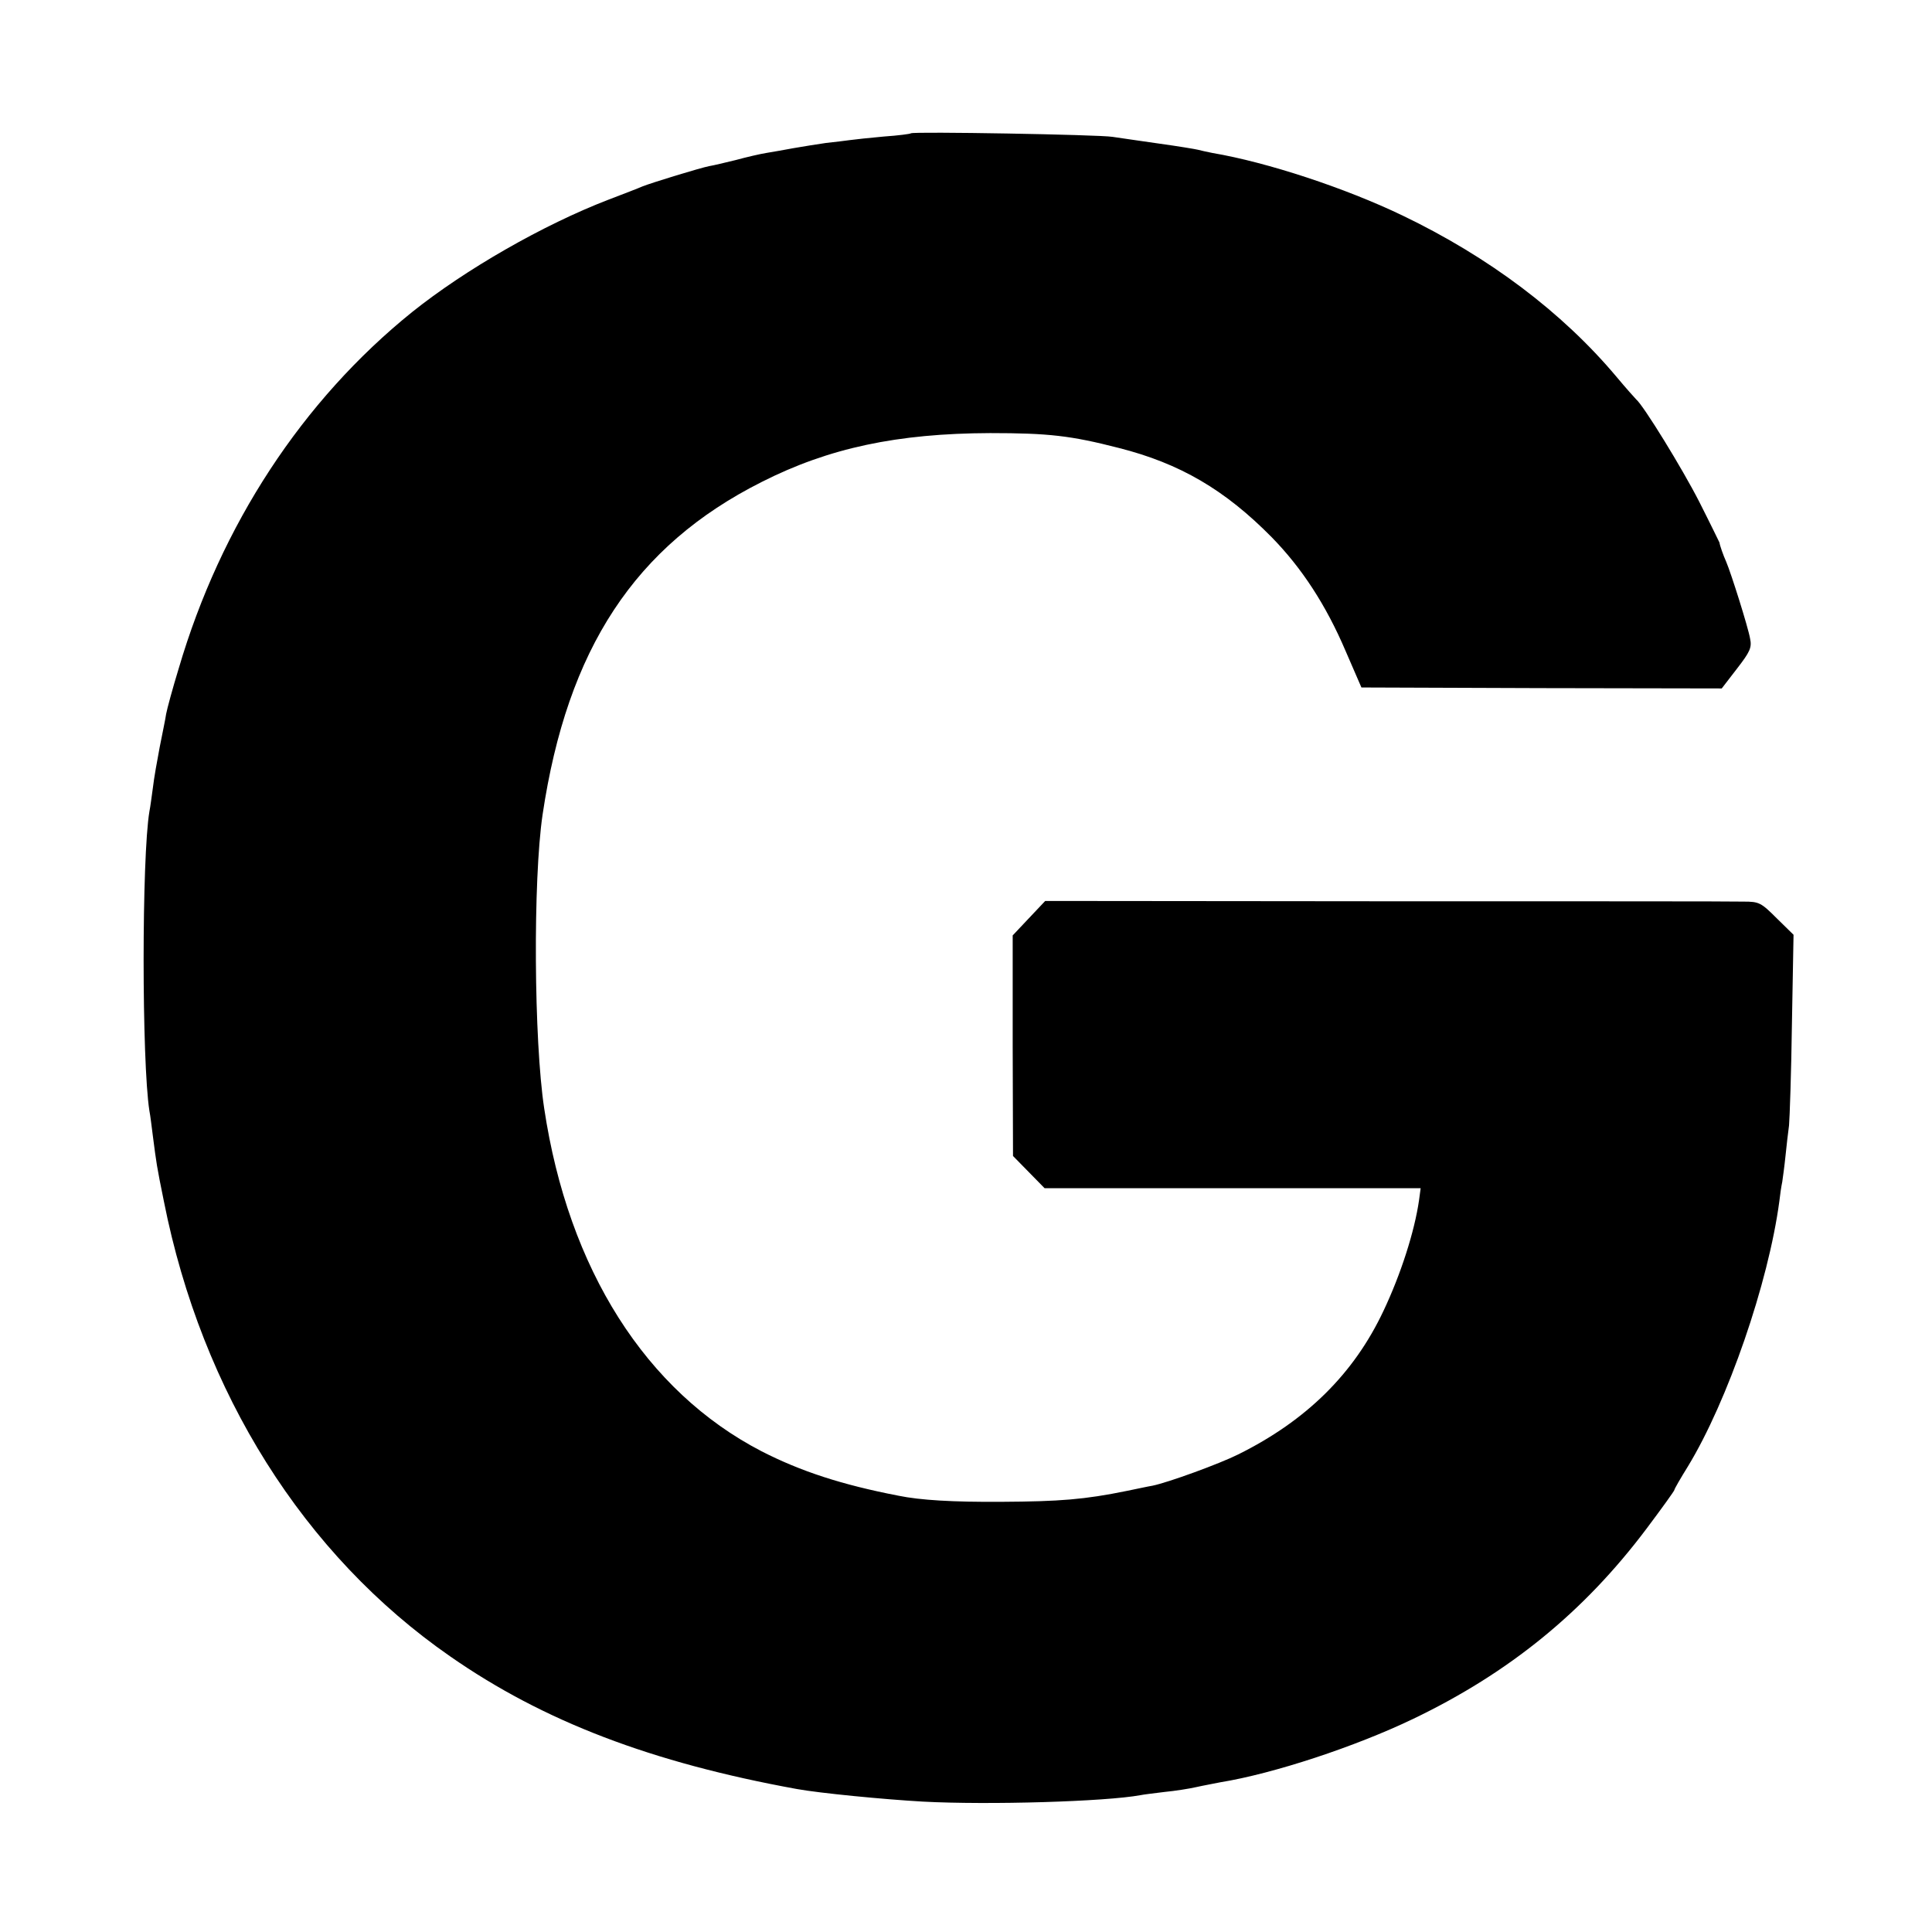 <?xml version="1.0" standalone="no"?>
<!DOCTYPE svg PUBLIC "-//W3C//DTD SVG 20010904//EN"
 "http://www.w3.org/TR/2001/REC-SVG-20010904/DTD/svg10.dtd">
<svg version="1.0" xmlns="http://www.w3.org/2000/svg"
 width="600pt" height="600pt" viewBox="0 0 600 600"
 preserveAspectRatio="xMidYMid meet">
<g transform="translate(0,600) scale(0.1,-0.1)"
fill="#000000" stroke="none">
<path d="M2829 5586 c-2 -2 -40 -7 -84 -10 -44 -4 -91 -9 -105 -11 -14 -2 -47
-6 -75 -9 -27 -4 -72 -11 -100 -16 -27 -5 -66 -12 -85 -15 -19 -3 -62 -13 -95
-22 -33 -8 -70 -17 -83 -19 -26 -5 -177 -51 -207 -63 -11 -5 -58 -23 -105 -41
-203 -78 -445 -217 -610 -349 -341 -275 -594 -661 -725 -1107 -19 -62 -36
-125 -39 -141 -2 -15 -12 -62 -20 -103 -8 -42 -18 -98 -21 -125 -4 -28 -8 -61
-11 -75 -24 -142 -24 -777 0 -930 3 -14 7 -50 11 -80 11 -84 11 -88 34 -201
118 -595 435 -1098 889 -1413 290 -202 626 -330 1077 -412 72 -13 268 -32 390
-39 206 -11 569 0 677 20 9 2 43 6 75 10 32 3 76 10 98 15 22 5 56 11 75 15
166 27 420 111 599 197 298 143 530 332 724 590 48 64 87 118 87 121 0 3 19
36 42 73 123 202 250 569 284 824 2 19 6 46 9 60 2 14 7 50 10 80 3 30 8 73
11 95 2 22 7 164 9 316 l5 276 -52 51 c-49 49 -55 52 -103 52 -27 1 -527 1
-1110 1 l-1059 1 -51 -54 -50 -53 0 -343 1 -342 49 -50 49 -50 584 0 584 0 -5
-37 c-14 -98 -57 -231 -110 -343 -92 -196 -240 -342 -452 -447 -58 -29 -217
-87 -266 -97 -13 -2 -49 -10 -79 -16 -132 -27 -209 -33 -390 -34 -150 -1 -252
5 -320 19 -176 34 -304 76 -425 138 -359 186 -600 565 -675 1065 -32 211 -35
708 -5 912 77 516 287 835 680 1033 209 106 422 151 710 152 182 0 251 -8 399
-46 190 -48 330 -130 475 -277 94 -96 169 -211 230 -354 l49 -113 559 -2 560
-1 47 61 c41 53 47 66 41 94 -6 35 -59 203 -74 238 -9 20 -20 51 -21 60 -1 2
-29 60 -63 127 -52 102 -173 299 -196 318 -3 3 -31 34 -61 70 -168 200 -396
372 -665 501 -177 85 -419 165 -590 194 -16 3 -37 8 -45 10 -8 2 -62 11 -120
19 -58 8 -123 18 -145 21 -43 7 -620 17 -626 11z"/>
</g>
</svg>
